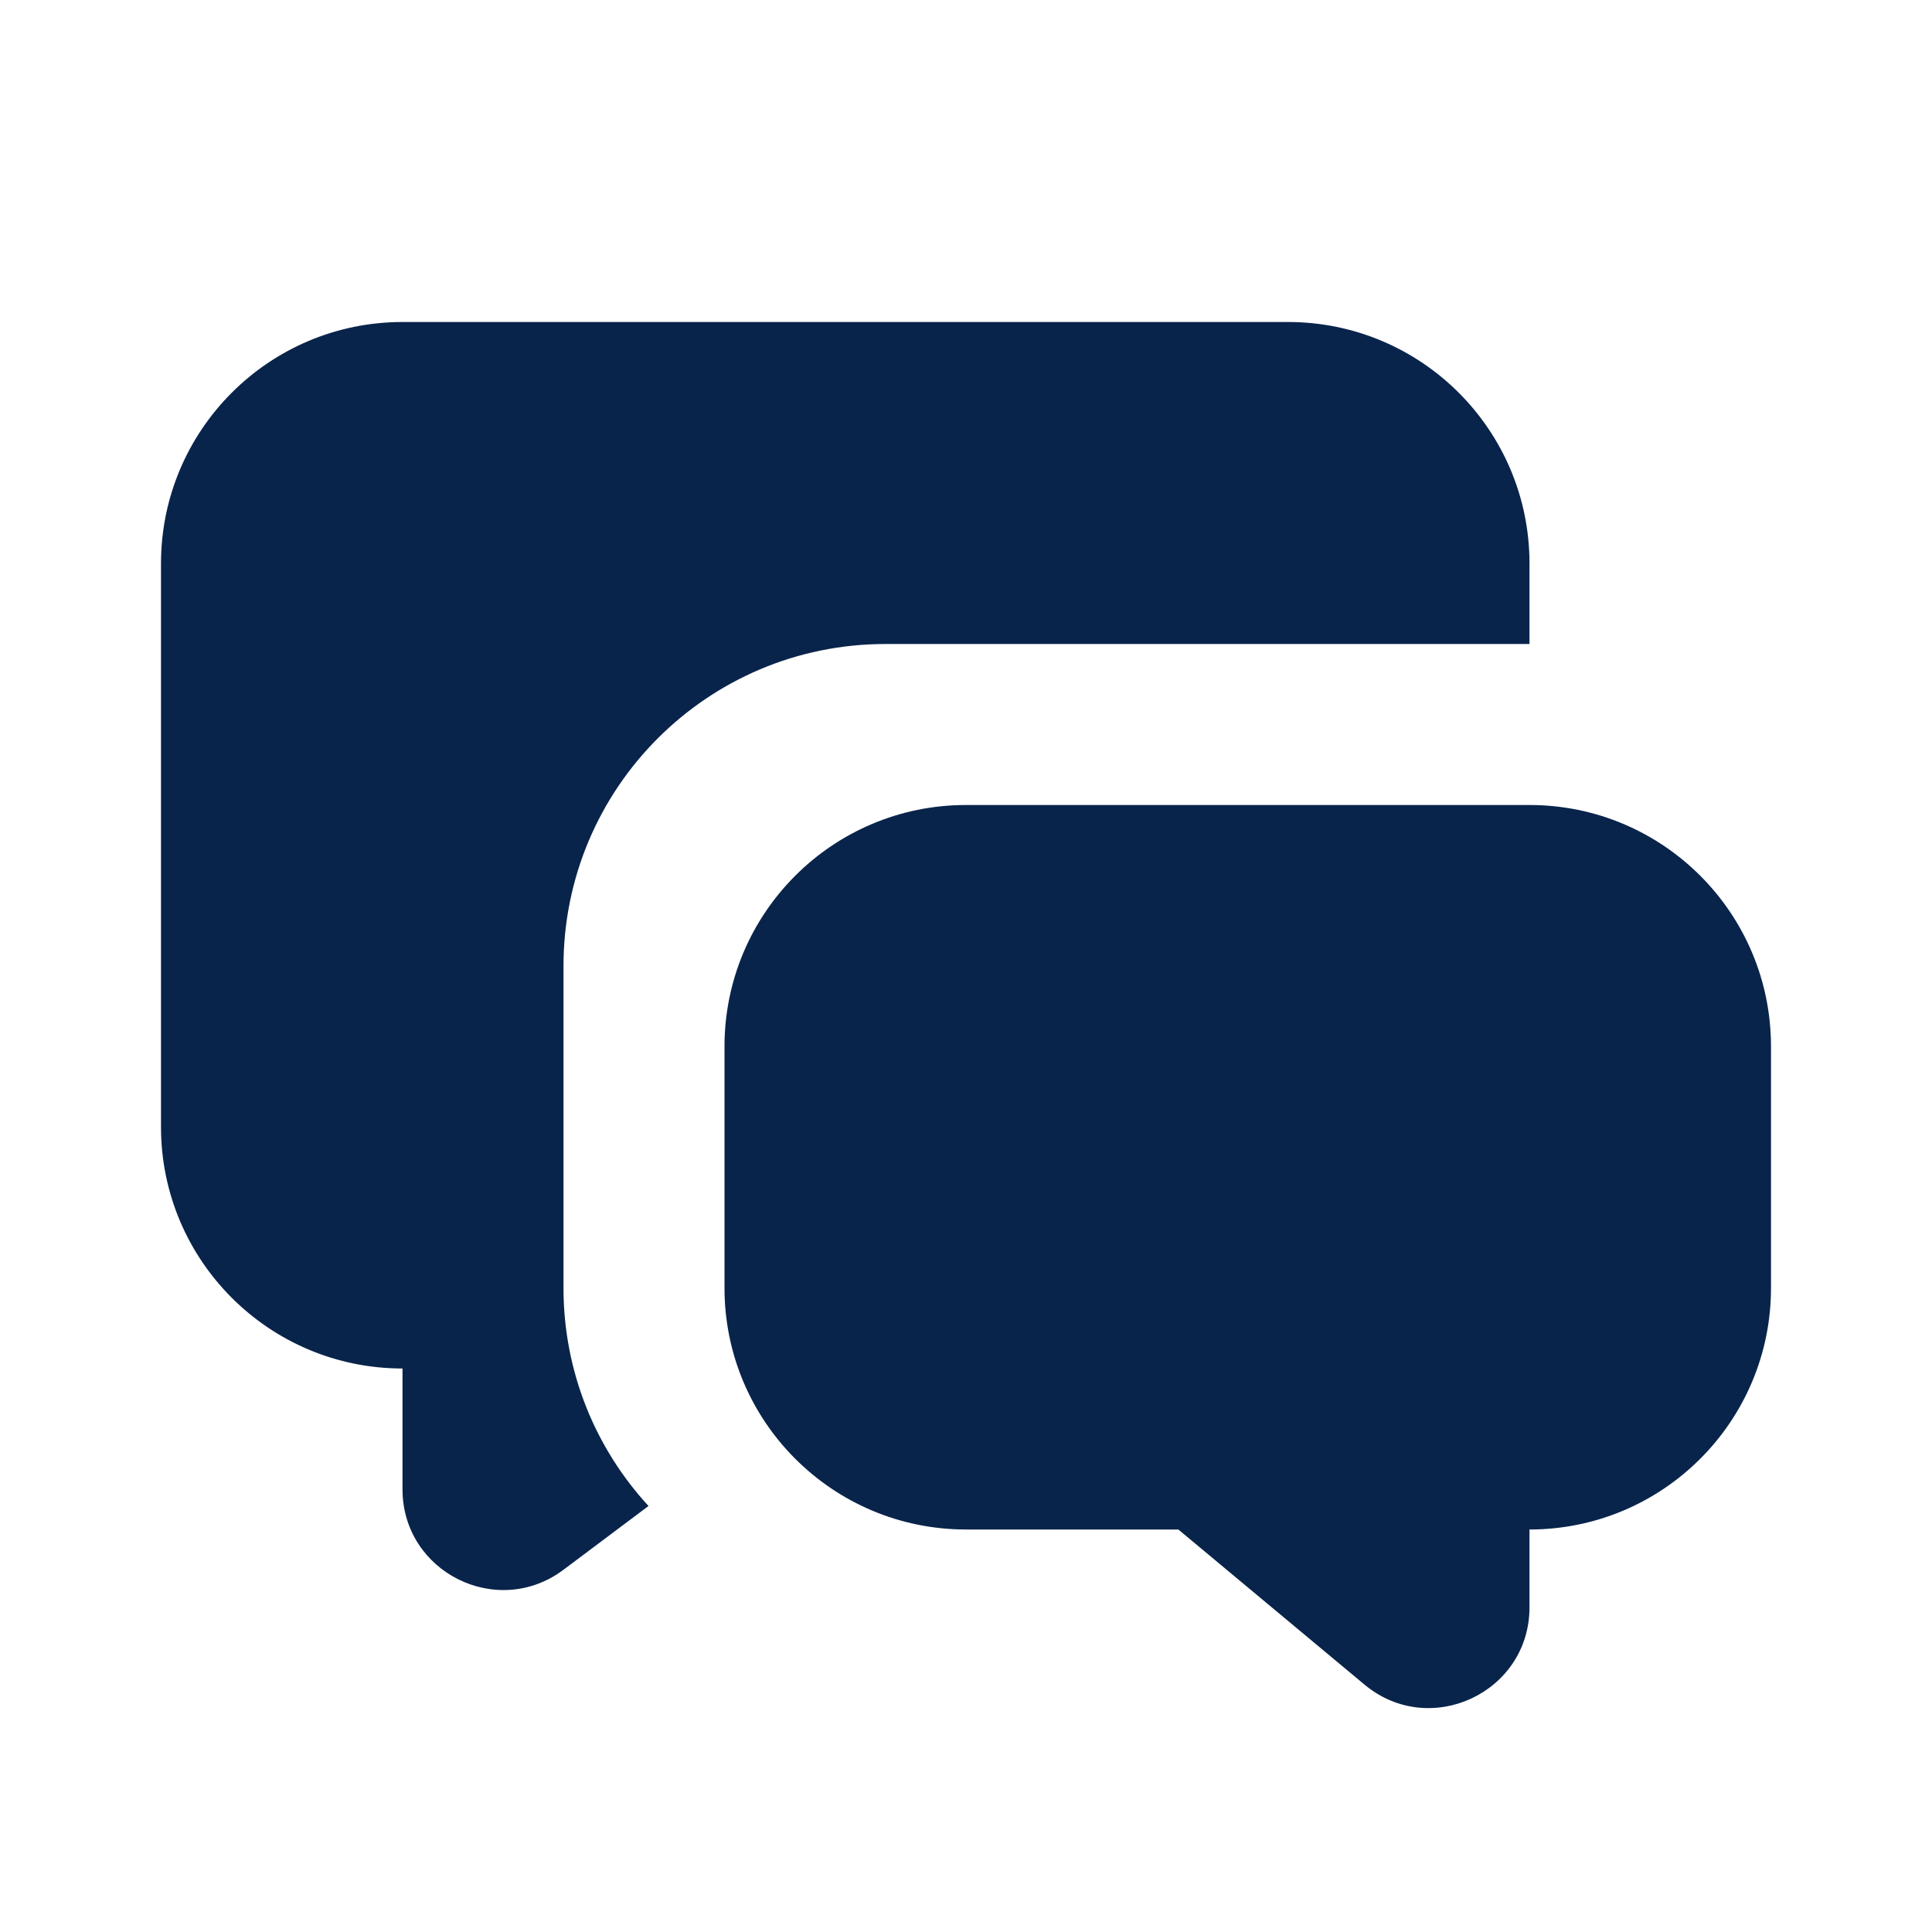 <svg width="120" height="120" viewBox="0 0 120 120" fill="none" xmlns="http://www.w3.org/2000/svg">
<path d="M95 50C103.284 50 110 56.715 110 65V80C110 88.284 103.284 95 95 95V99.831C95 105.13 88.82 108.025 84.749 104.633L73.189 95H60C51.715 95 45 88.284 45 80V65C45 56.715 51.715 50 60 50H95ZM80 20C88.284 20 95 26.716 95 35V40H55C43.954 40 35 48.954 35 60V80C35 85.222 37.002 89.978 40.28 93.54L35 97.5C30.88 100.59 25 97.65 25 92.5V85C16.716 85 10 78.284 10 70V35C10 26.716 16.716 20 25 20H80Z" fill="#09244B"/>
</svg>
